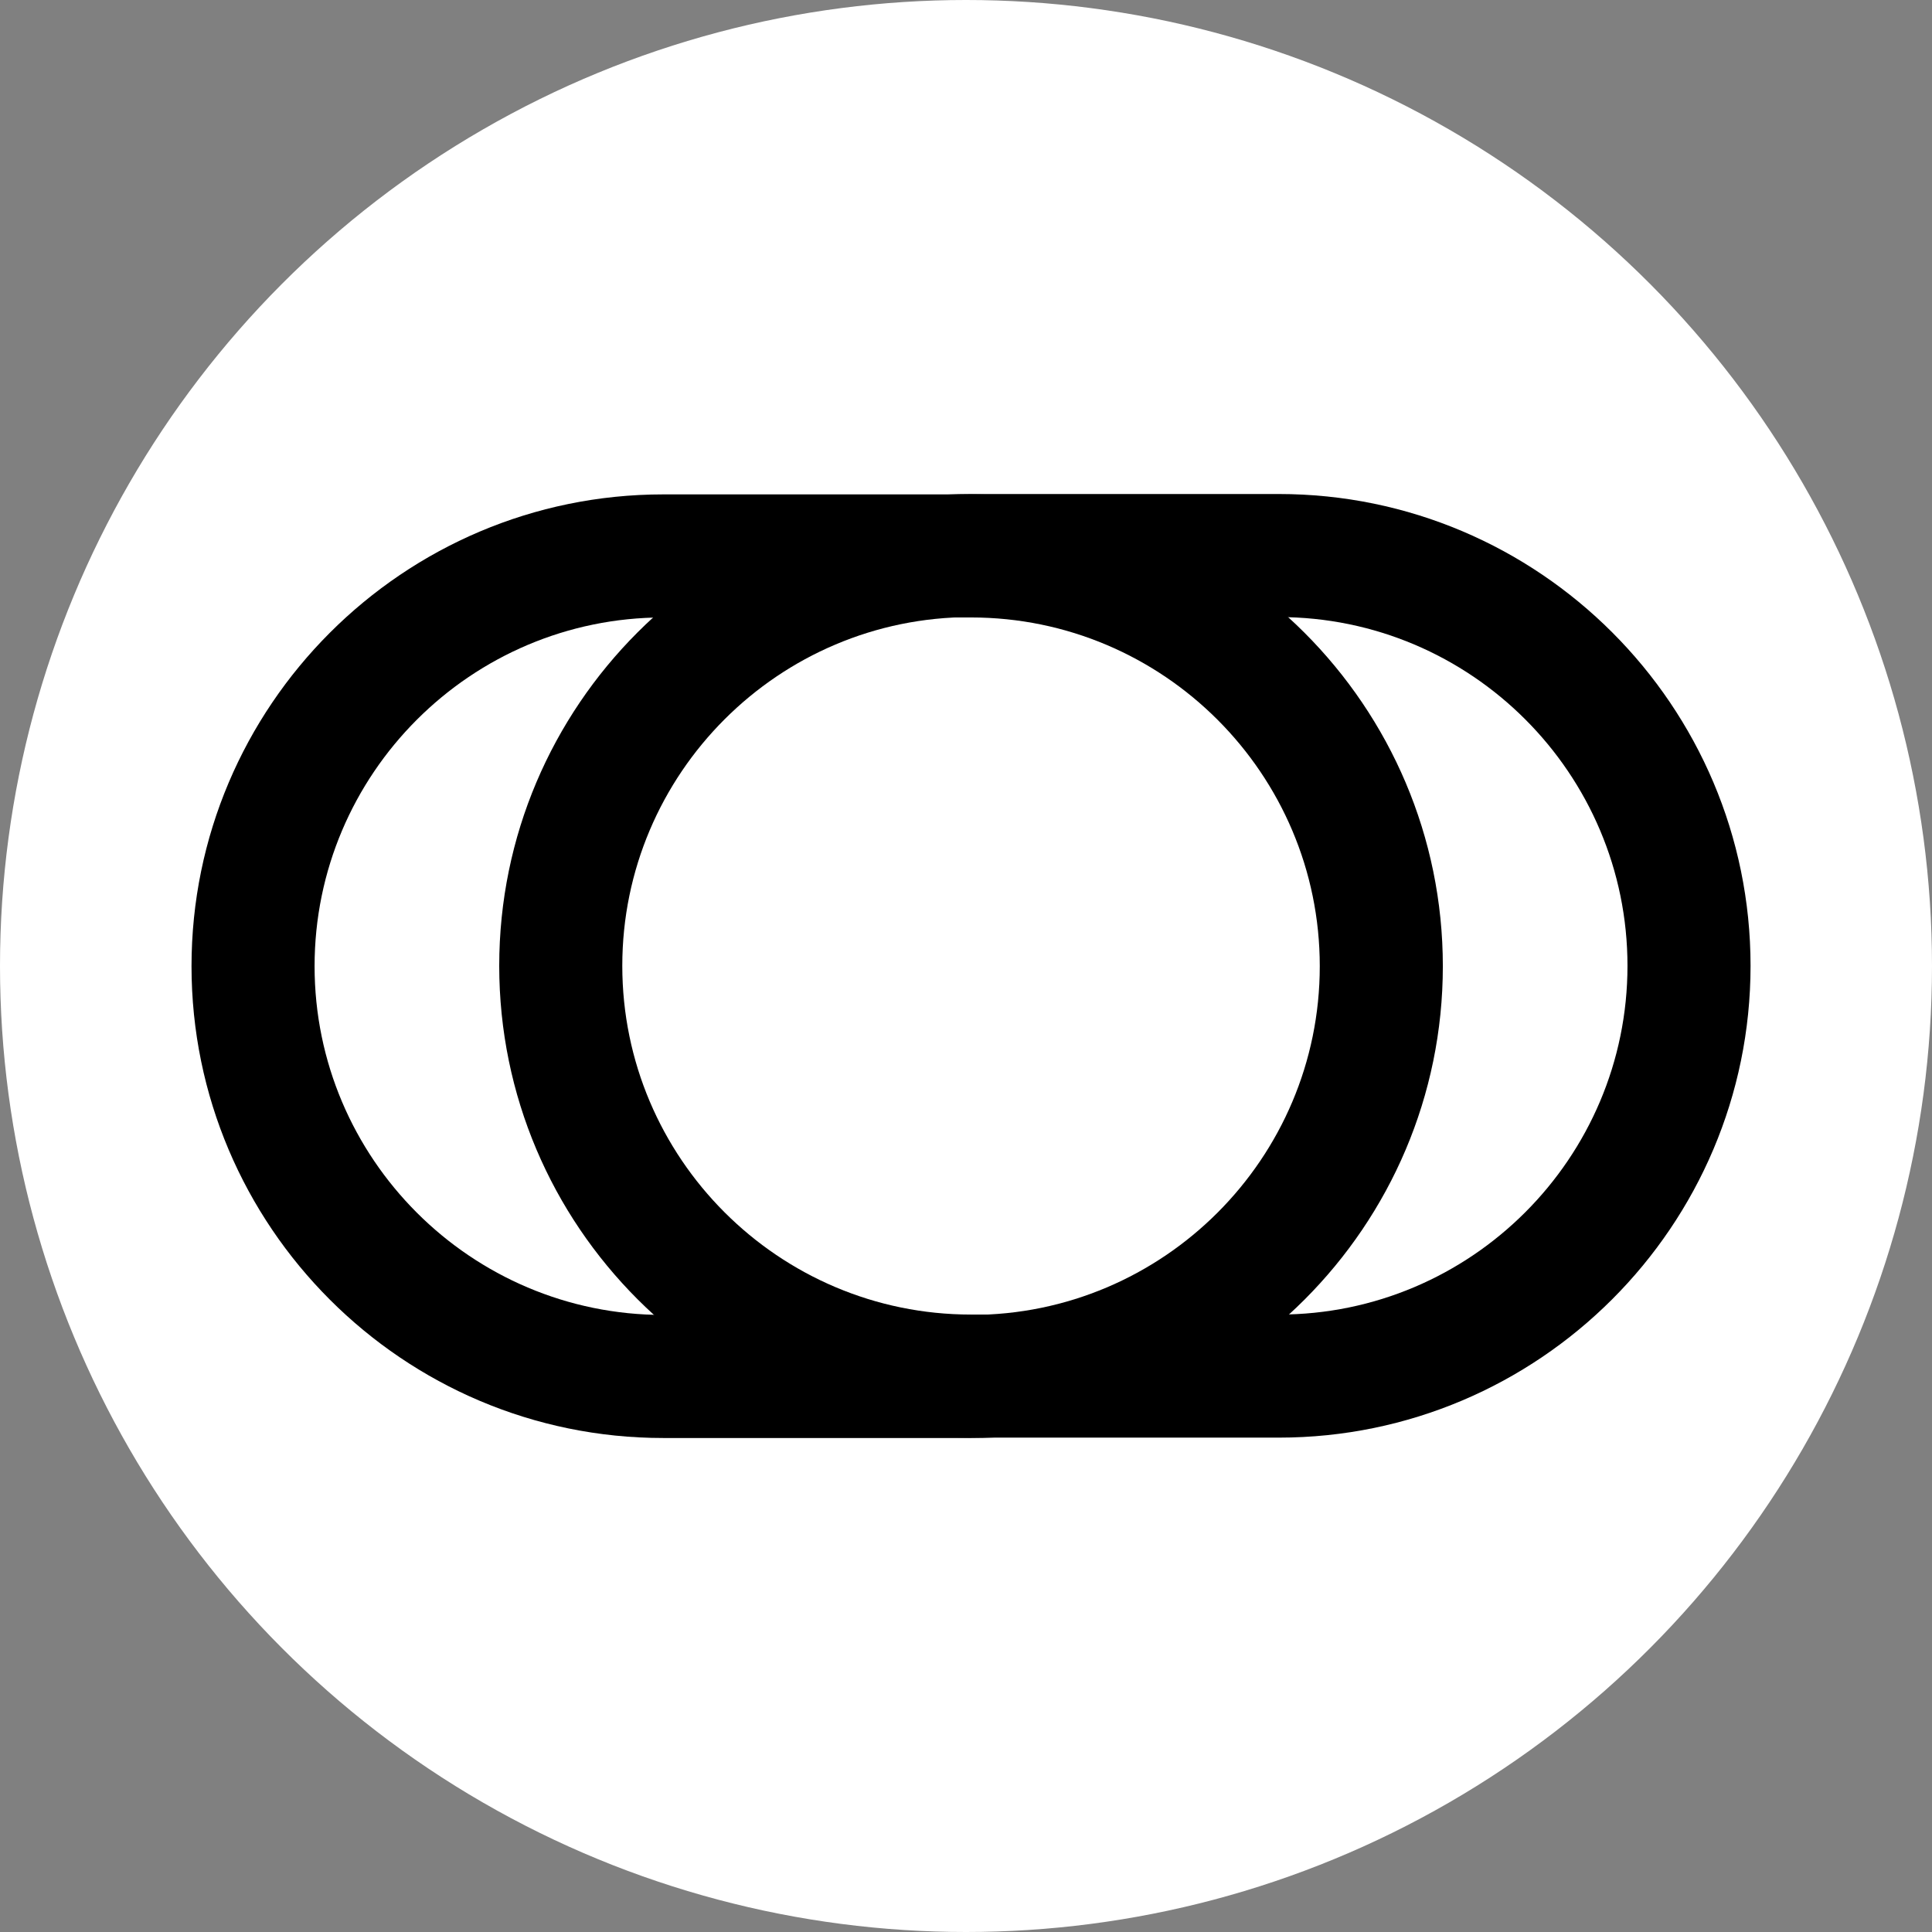 <?xml version="1.0" encoding="UTF-8"?>
<svg id="Layer_2_copy" data-name="Layer 2 copy" xmlns="http://www.w3.org/2000/svg" viewBox="0 0 768 768">
  <rect x="0" y="0" width="768" height="768" fill="#808080" stroke="none"/>
  <defs>
    <style>
      .cls-1, .cls-2 {
        stroke-width: 0px;
      }

      .cls-2 {
        fill: #fff;
      }
    </style>
  </defs>
  <circle class="cls-2" cx="384" cy="384" r="384"/>
  <g>
    <path class="cls-1" d="m386,571.63h-122.32c-103.42,0-187.55-84.14-187.55-187.55s84.14-187.55,187.55-187.55h122.32c103.42,0,187.55,84.14,187.55,187.55s-84.14,187.55-187.55,187.55Zm-122.32-326.18c-76.44,0-138.63,62.19-138.63,138.63s62.19,138.63,138.63,138.63h122.32c76.44,0,138.63-62.19,138.63-138.63s-62.19-138.63-138.63-138.63h-122.32Z"/>
    <path class="cls-1" d="m508.32,571.48h-122.32c-103.42,0-187.55-84.14-187.55-187.55s84.14-187.55,187.55-187.55h122.32c103.42,0,187.55,84.14,187.55,187.55s-84.14,187.55-187.55,187.55Zm-122.32-326.18c-76.44,0-138.63,62.19-138.63,138.63s62.19,138.63,138.63,138.63h122.32c76.44,0,138.63-62.19,138.63-138.63s-62.19-138.63-138.63-138.63h-122.32Z"/>
  </g>
</svg>